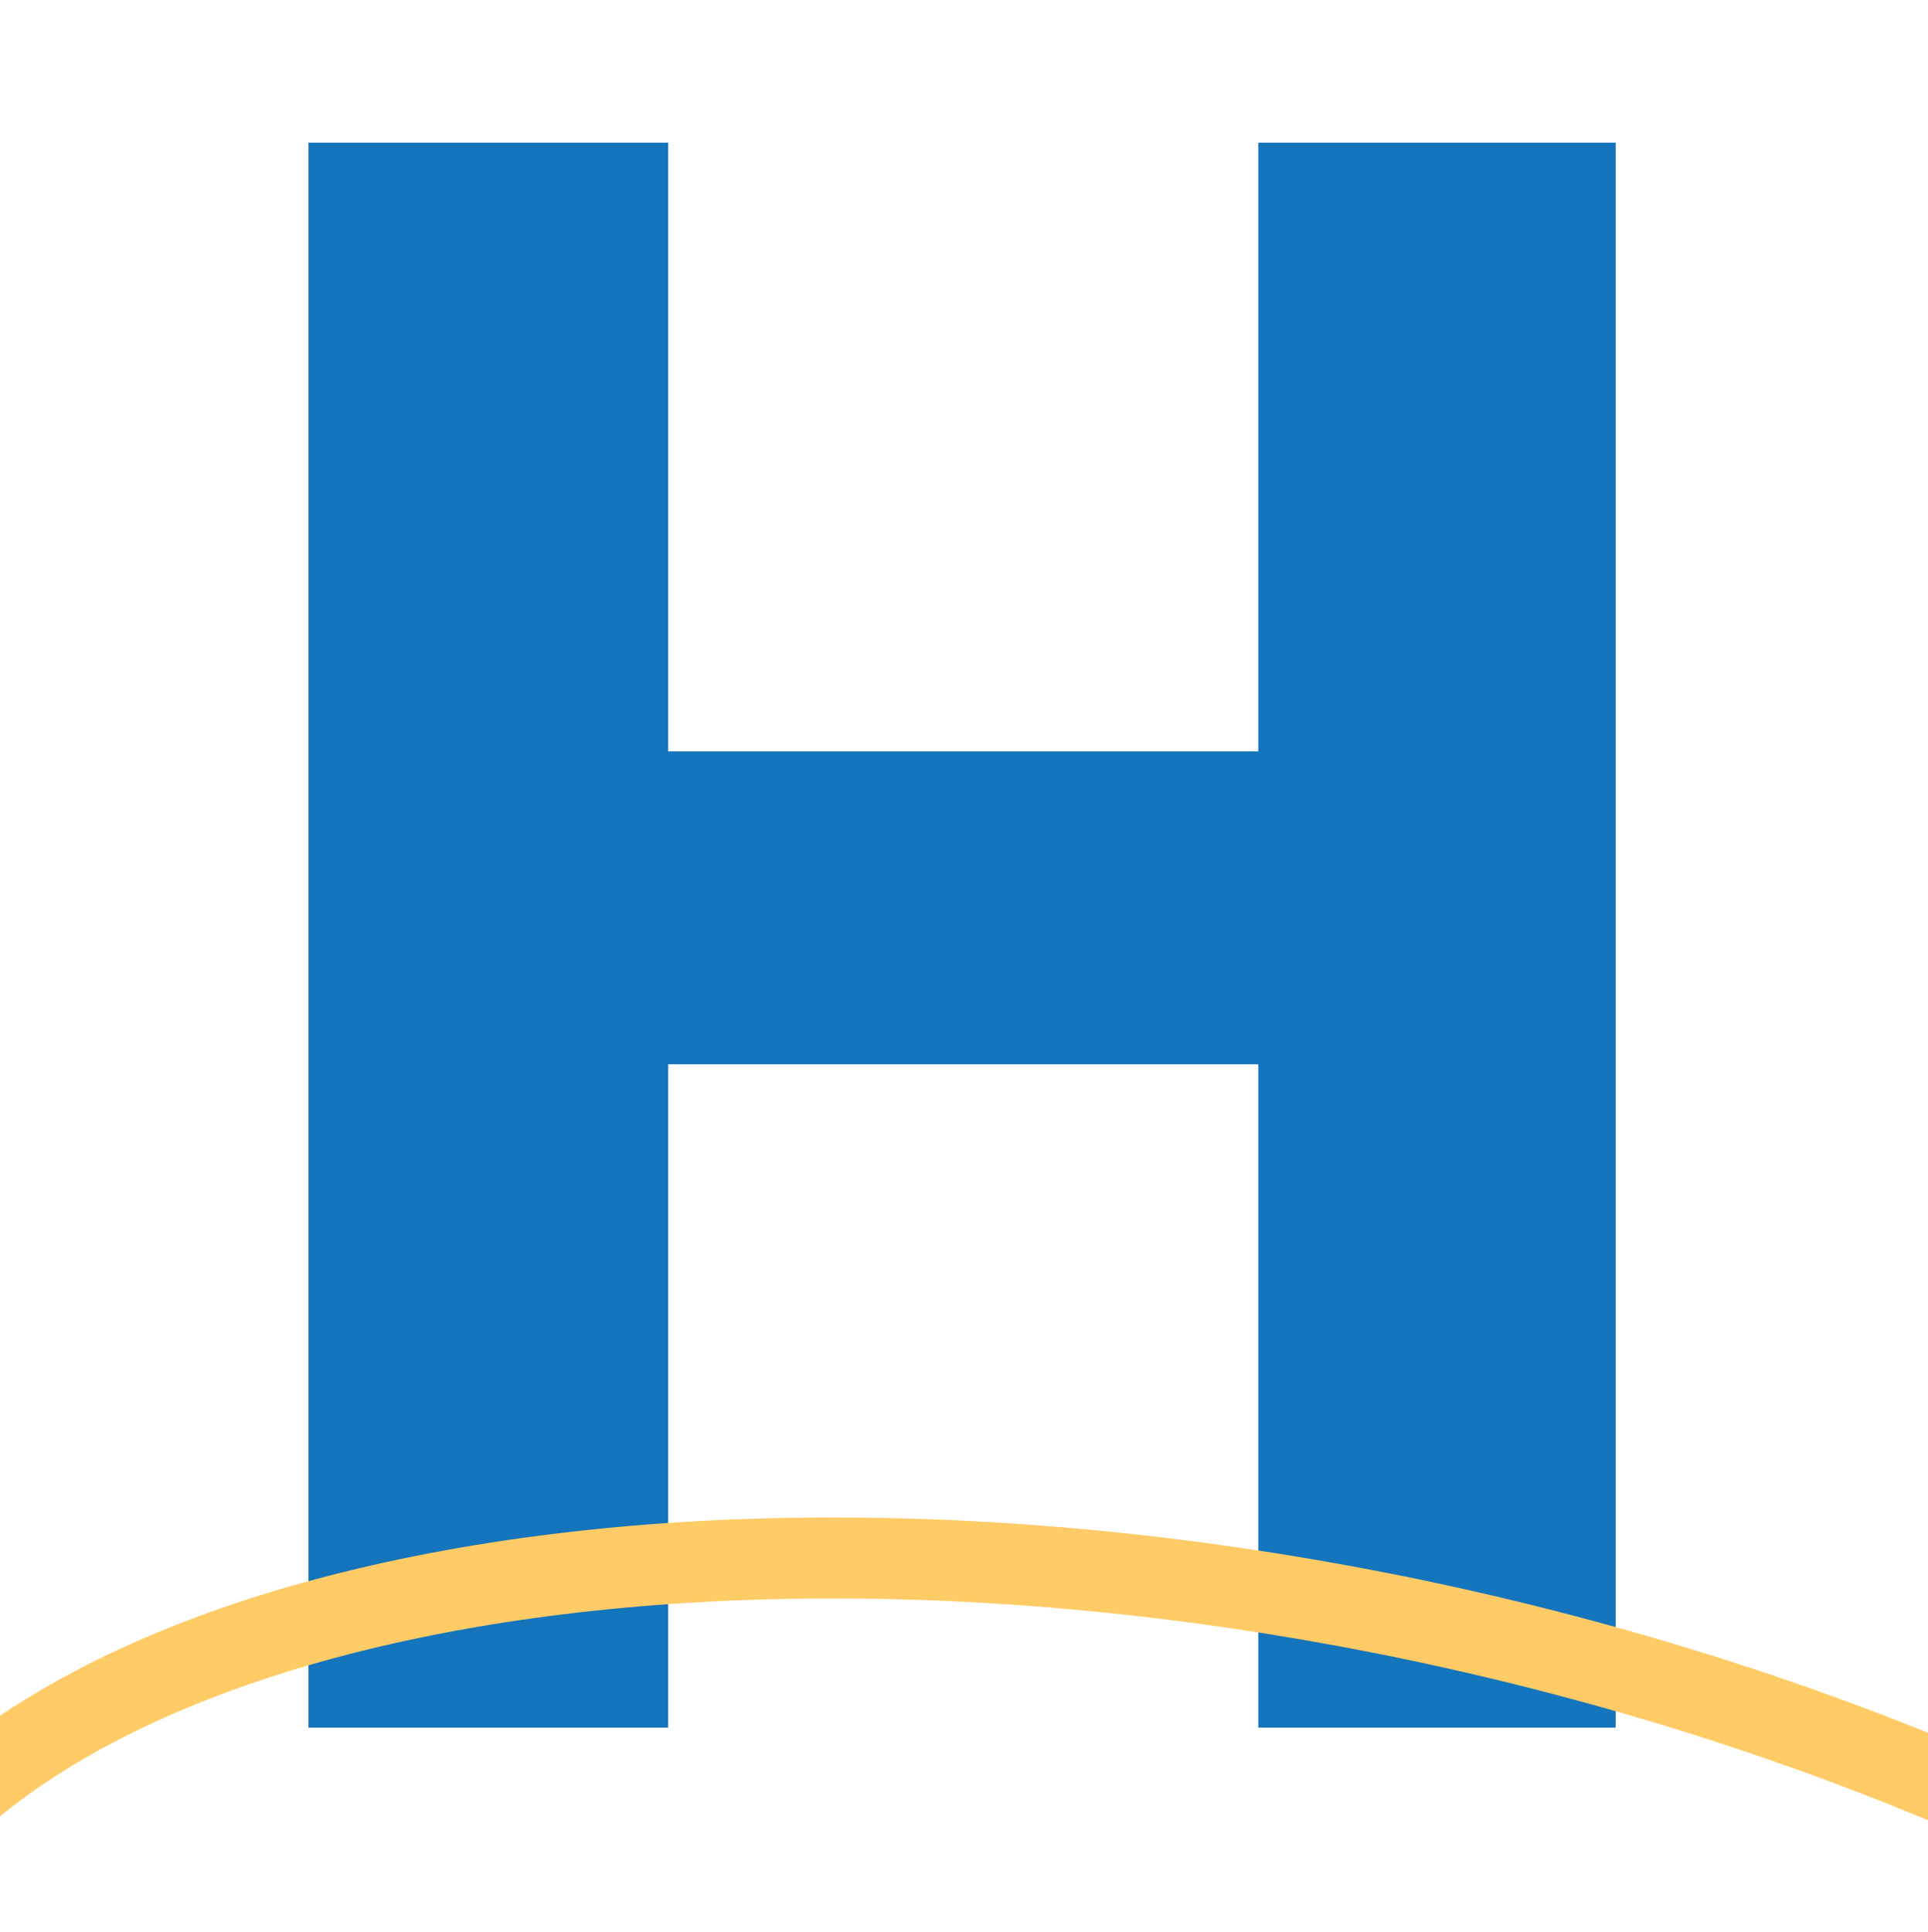<?xml version="1.0" encoding="UTF-8"?> <svg xmlns="http://www.w3.org/2000/svg" width="500" height="501" viewBox="0 0 500 501" fill="none"><g clip-path="url(#clip0_243_3294)"><path d="M80 37V448H173.286V275.978H326.319V448H419V37H326.319V194.848H173.286V37H80Z" fill="#1475BC"></path><path d="M-8 464C84.987 386.389 313.64 381.646 508 464" stroke="#FFCB66" stroke-width="21"></path></g><defs><clipPath id="clip0_243_3294"><rect width="500" height="500" fill="white" transform="translate(0 0.811)"></rect></clipPath></defs></svg> 